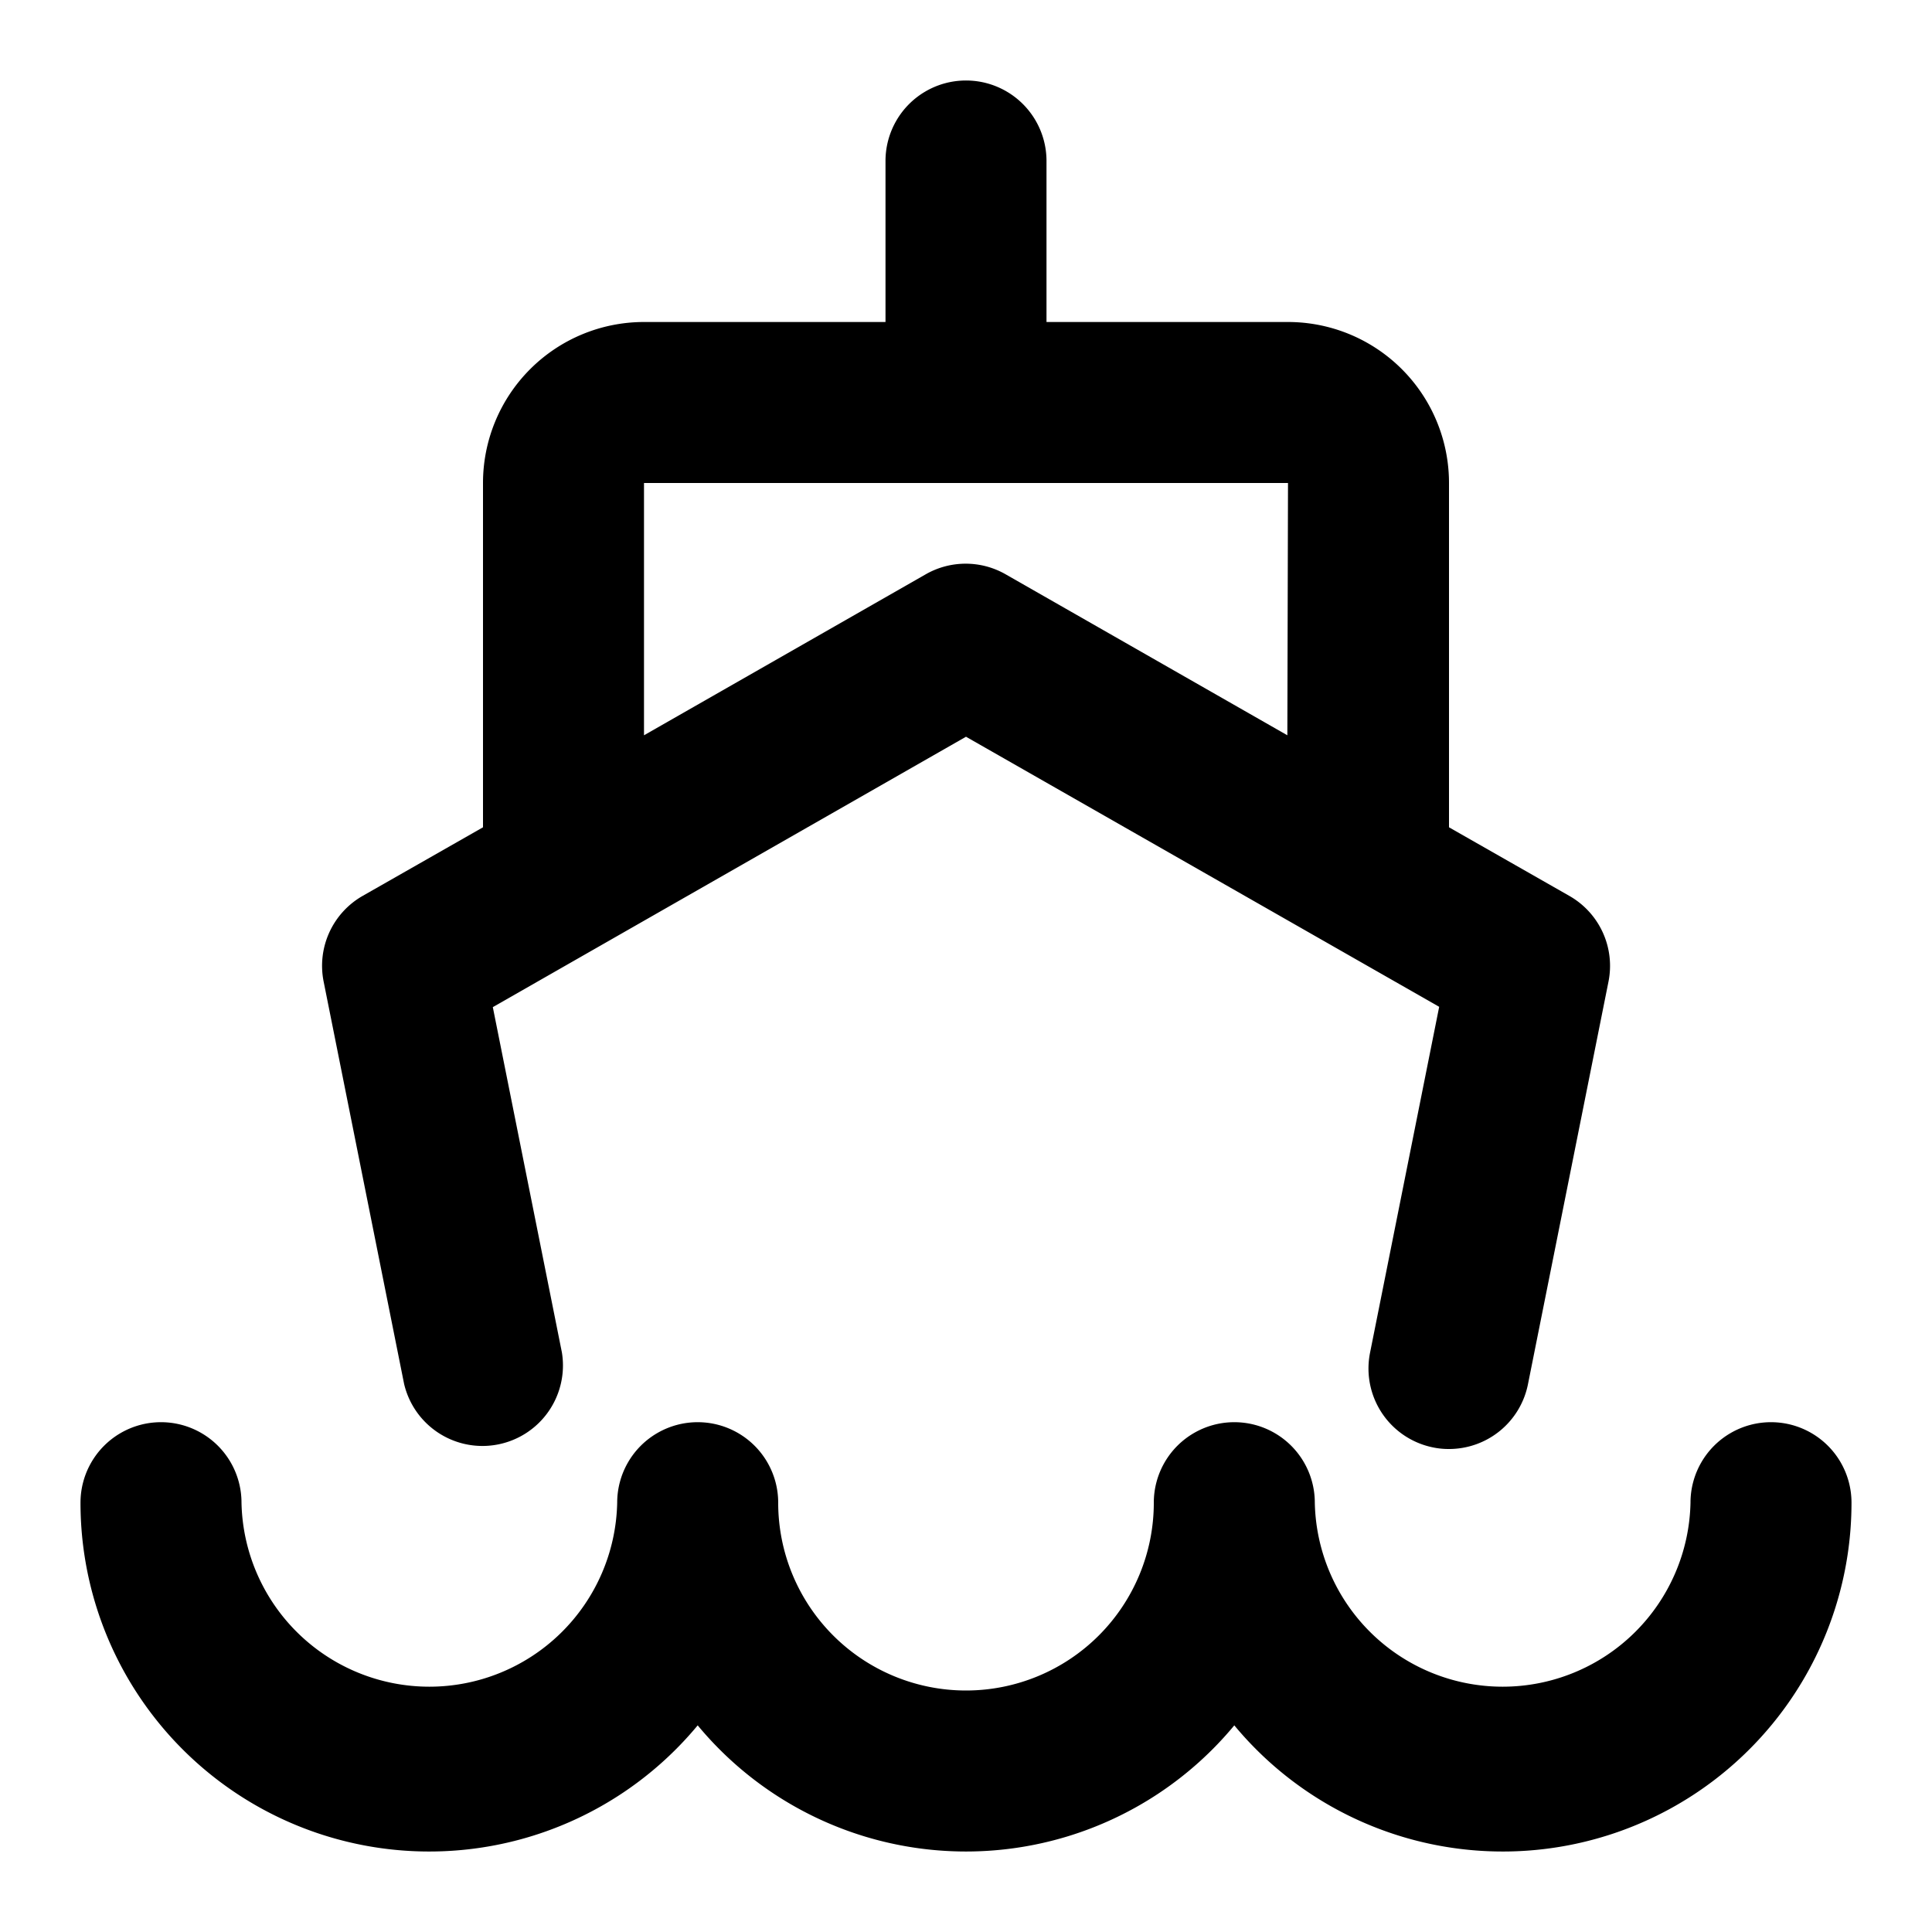 <?xml version="1.0" encoding="utf-8"?><!-- Uploaded to: SVG Repo, www.svgrepo.com, Generator: SVG Repo Mixer Tools -->
<svg fill="#000000" width="800px" height="800px" viewBox="0 0 24 24" xmlns="http://www.w3.org/2000/svg"><path d="M23,18.667a4.332,4.332,0,0,1-7.667,2.766,4.328,4.328,0,0,1-6.666,0A4.332,4.332,0,0,1,1,18.667a1,1,0,0,1,2,0,2.334,2.334,0,0,0,4.667,0,1,1,0,0,1,2,0,2.333,2.333,0,1,0,4.666,0,1,1,0,1,1,2,0,2.334,2.334,0,0,0,4.667,0,1,1,0,0,1,2,0ZM17.02,16.8l.858-4.293L12,9.152,6.122,12.511,6.98,16.8a1,1,0,0,1-1.96.392l-1-5A1,1,0,0,1,4.5,11.132L6,10.277V6A2,2,0,0,1,8,4h3V2a1,1,0,0,1,2,0V4h3a2,2,0,0,1,2,2v4.277l1.5.855A1,1,0,0,1,19.98,12.2l-1,5A1,1,0,0,1,18,18a.948.948,0,0,1-.2-.02A1,1,0,0,1,17.02,16.8ZM16,6H8V9.134l3.5-2a1,1,0,0,1,.992,0l3.5,2Z"/></svg>